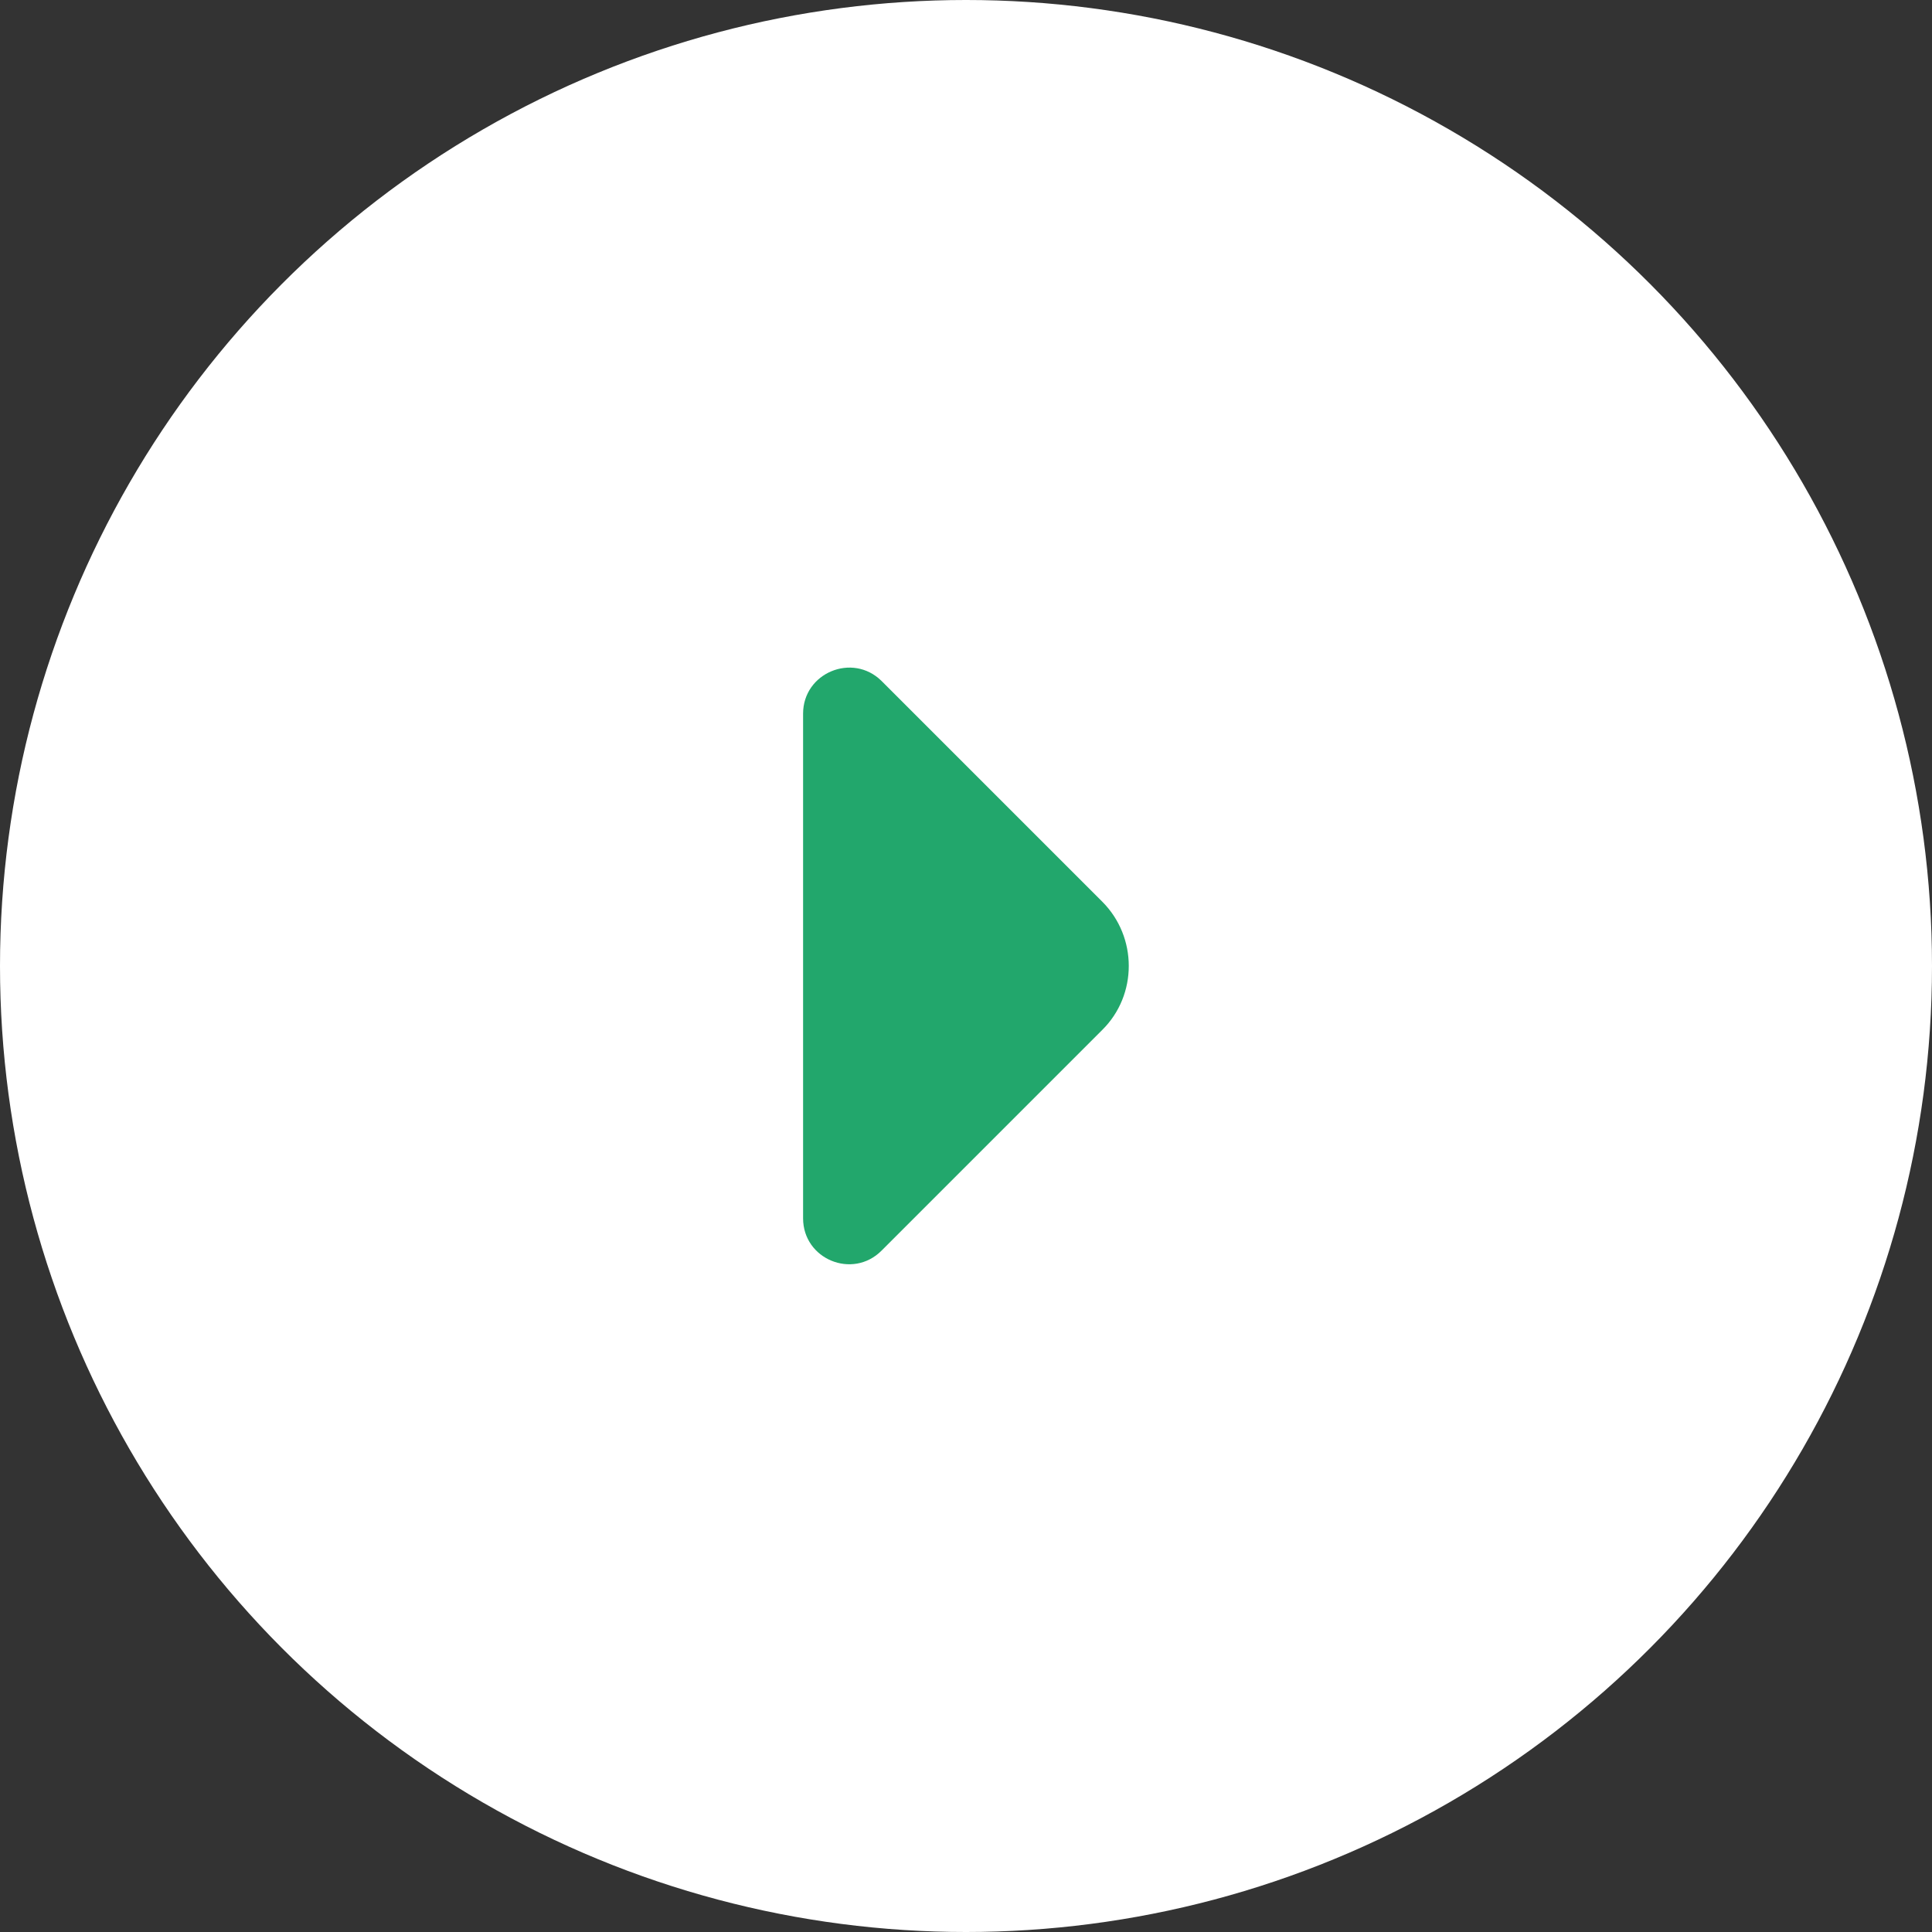 <svg width="34" height="34" viewBox="0 0 34 34" fill="none" xmlns="http://www.w3.org/2000/svg">
<rect x="0" y="0" width="34" height="34" fill="#333333" stroke="none"/>
<circle cx="17" cy="17" r="17" fill="white"/>
<path d="M19.398 15.868L17.92 14.39L15.513 11.983C15.003 11.48 14.133 11.84 14.133 12.56V17.233V21.44C14.133 22.16 15.003 22.52 15.513 22.01L19.398 18.125C20.02 17.51 20.02 16.49 19.398 15.868Z" fill="#22A76C"/>
</svg>
